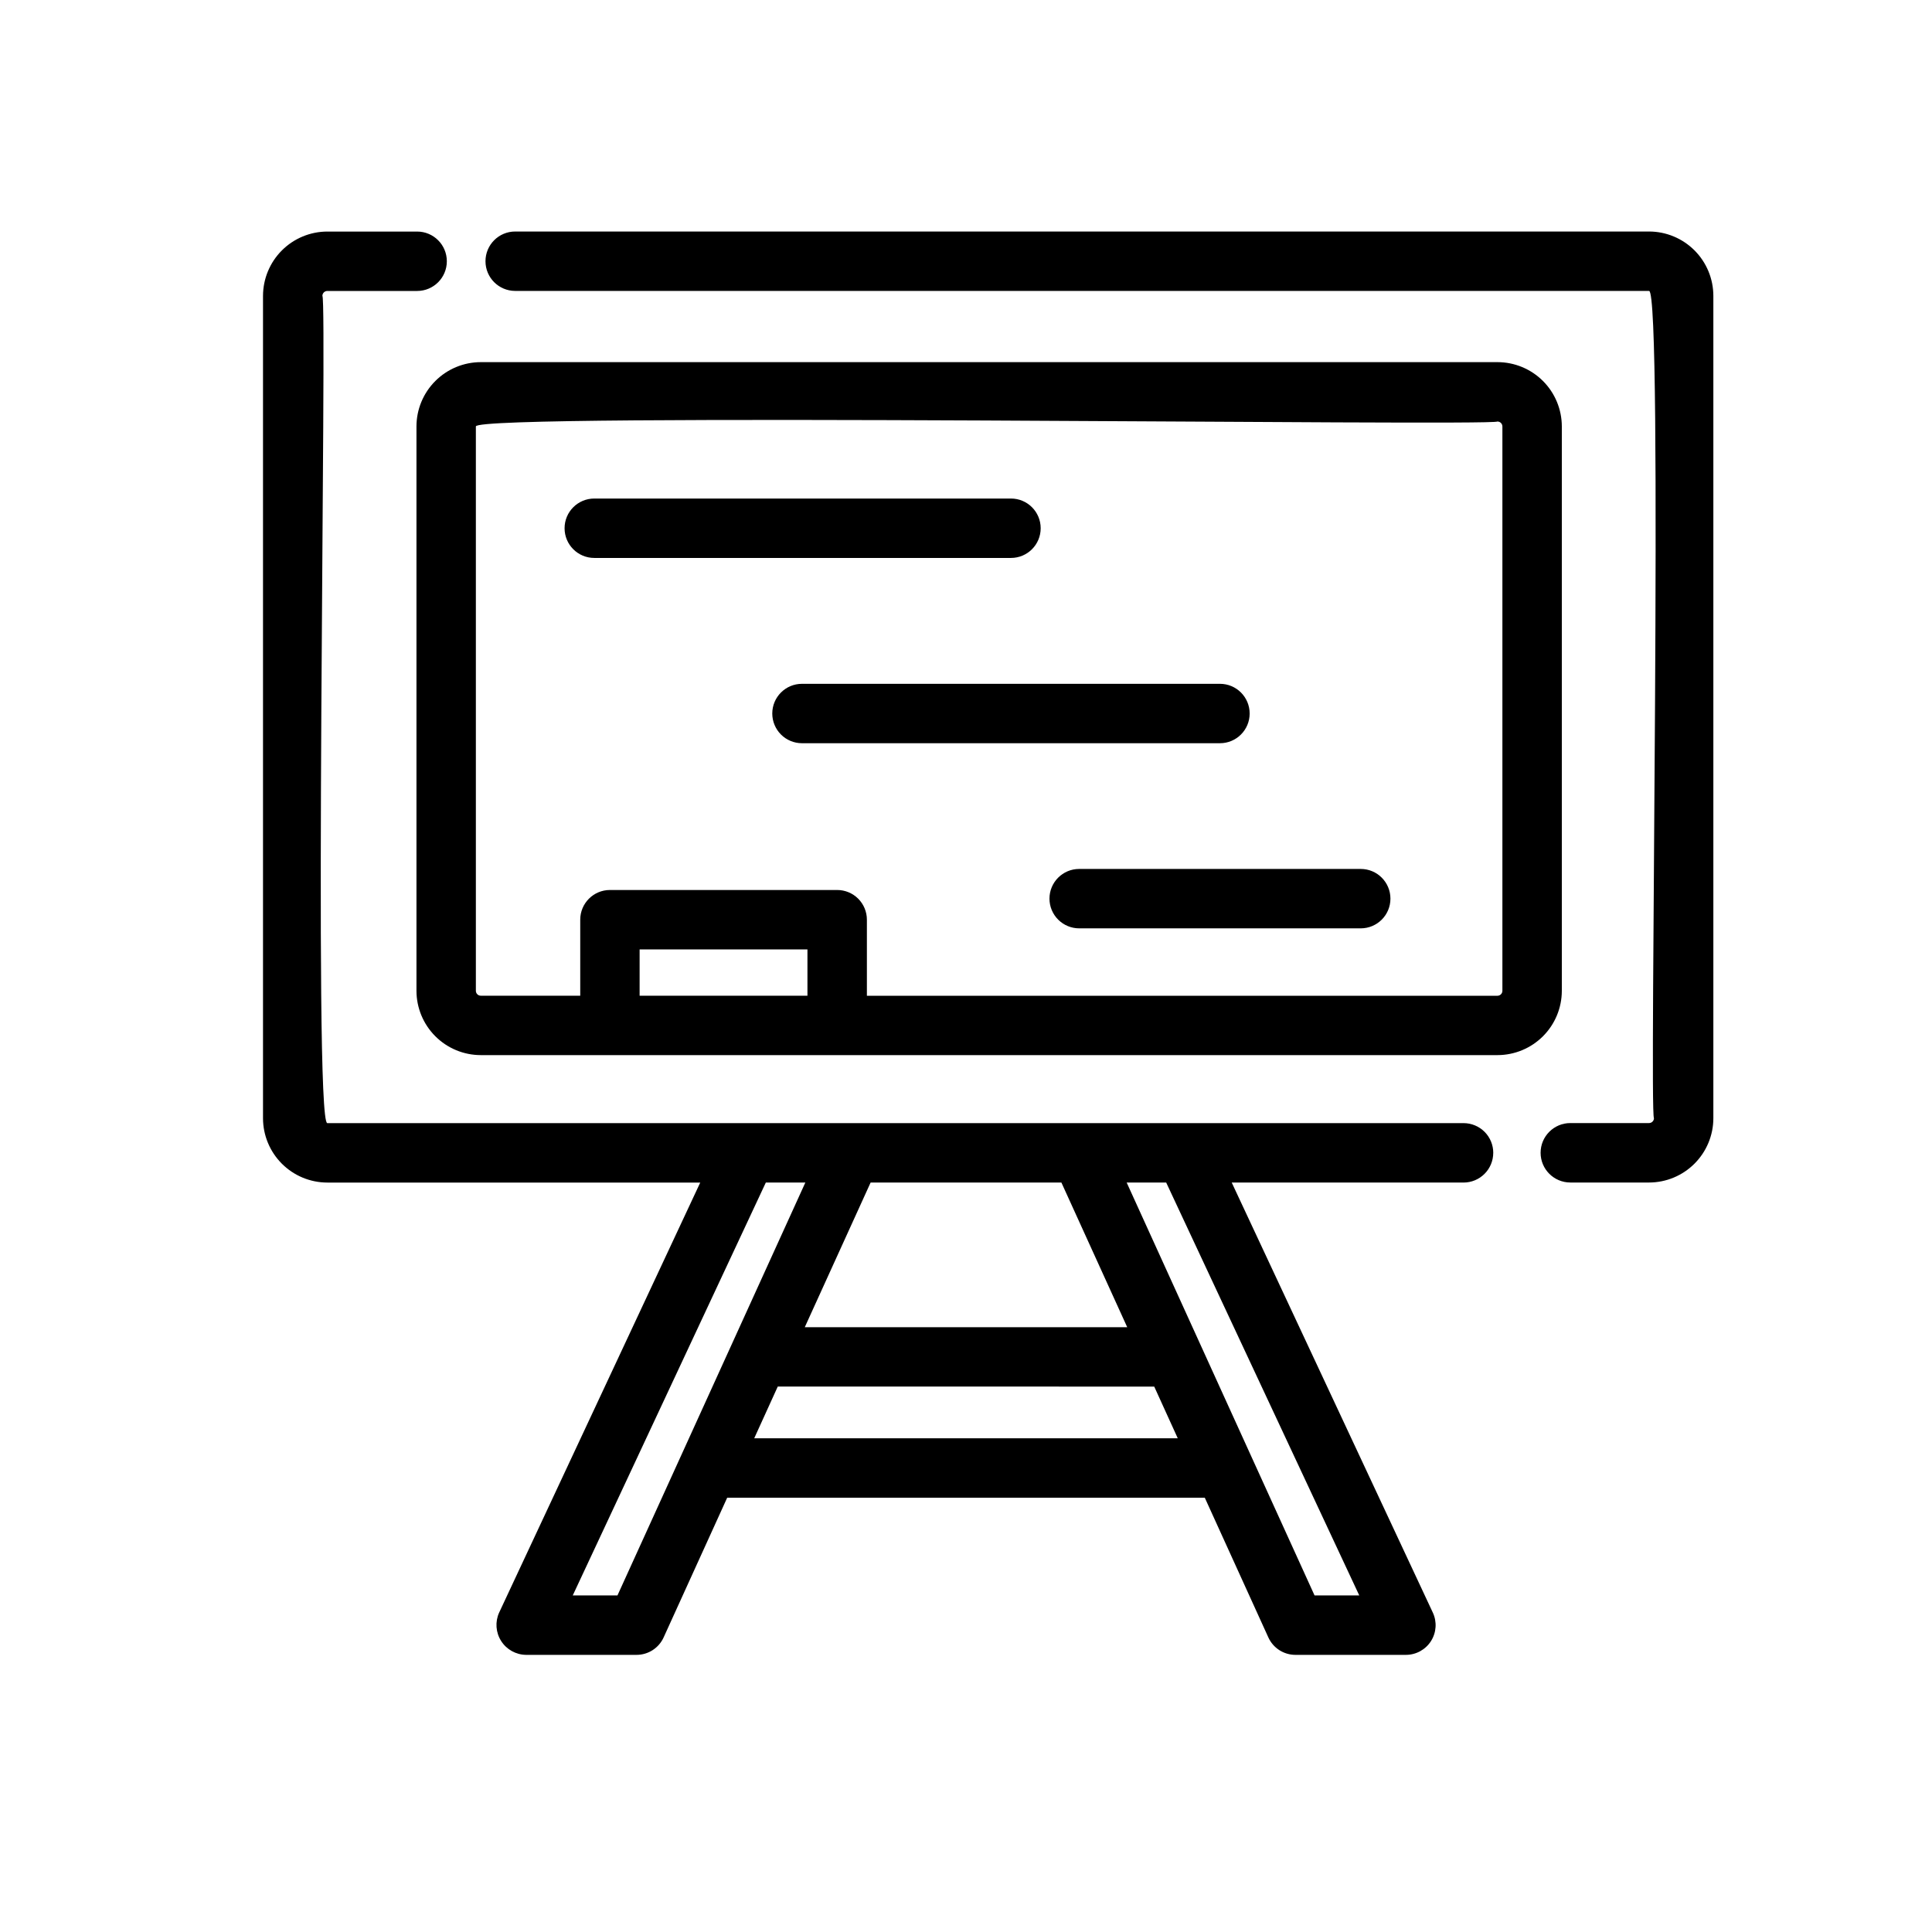 <?xml version="1.0" encoding="UTF-8"?>
<!-- Uploaded to: ICON Repo, www.iconrepo.com, Generator: ICON Repo Mixer Tools -->
<svg fill="#000000" width="800px" height="800px" version="1.1" viewBox="144 144 512 512" xmlns="http://www.w3.org/2000/svg">
 <g>
  <path d="m560.15 457.38h20.859c4.519-0.004 8.852-1.801 12.047-4.996 3.195-3.195 4.996-7.527 5-12.047v-217.94c-0.008-4.519-1.805-8.852-5-12.047-3.195-3.195-7.527-4.992-12.047-4.996h-300.48c-4.348 0-7.871 3.523-7.871 7.871 0 4.348 3.523 7.871 7.871 7.871h300.48c3.816-0.355 0 217.99 1.309 219.23v0.004c-0.008 0.715-0.59 1.293-1.309 1.293h-20.859c-4.352 0.004-7.875 3.531-7.875 7.879 0.004 4.352 3.531 7.875 7.883 7.875z"/>
  <path d="m539.73 449.51c0-2.086-0.828-4.09-2.305-5.566-1.477-1.473-3.481-2.305-5.566-2.305h-301.11c-3.805 0.363 0-217.99-1.309-219.23 0.008-0.719 0.59-1.301 1.309-1.301h23.797c4.348 0 7.871-3.523 7.871-7.871 0-4.348-3.523-7.871-7.871-7.871h-23.797c-4.519 0.004-8.852 1.801-12.047 4.996-3.195 3.195-4.992 7.527-5 12.047v217.94c0.004 4.519 1.805 8.852 5 12.047 3.195 3.195 7.527 4.992 12.047 4.996h98.824l-53.293 113.96v-0.004c-1.109 2.441-0.91 5.277 0.531 7.535 1.438 2.262 3.922 3.644 6.602 3.672h29.285c3.086 0 5.887-1.805 7.168-4.613l16.848-37.031h126.57l16.848 37.031c1.277 2.809 4.078 4.613 7.168 4.613h29.285-0.004c2.691 0 5.199-1.375 6.644-3.644 1.445-2.269 1.629-5.125 0.488-7.562l-53.293-113.96h61.434c2.086 0 4.09-0.832 5.566-2.309 1.477-1.473 2.305-3.477 2.305-5.566zm-232.1 117.29-11.844 0.004 51.168-109.42h10.473c-14.148 31.094-35.754 78.582-49.797 109.43zm36.25-41.645c1.461-3.211 4.805-10.562 6.234-13.699l99.77 0.004c1.422 3.109 4.785 10.512 6.234 13.699zm148.49 41.645c-13.992-30.758-35.691-78.43-49.793-109.42h10.473l51.168 109.42zm-49.645-71.078h-85.449l17.449-38.34h50.555z"/>
  <path d="m557.9 406.58v-149.57 0.004c-0.004-4.519-1.801-8.852-4.996-12.047-3.199-3.195-7.531-4.992-12.051-4.996h-269.43c-4.519 0-8.852 1.797-12.047 4.988-3.199 3.191-5 7.519-5.008 12.039v149.57-0.004c0.004 4.523 1.801 8.859 5 12.055 3.195 3.195 7.531 4.996 12.055 4.996h269.43c4.519-0.004 8.852-1.801 12.047-4.992 3.195-3.195 4.992-7.523 5-12.043zm-287.79 0v-149.57c-0.277-3.762 269.43 0 270.74-1.305v0.004c0.719 0.004 1.297 0.586 1.301 1.305v149.57-0.004c-0.004 0.719-0.586 1.301-1.305 1.305h-167.11v-20.156c0-2.09-0.832-4.09-2.305-5.566-1.477-1.477-3.481-2.305-5.566-2.305h-60.223c-4.348 0-7.871 3.523-7.871 7.871v20.145h-26.348c-0.719 0.004-1.305-0.574-1.312-1.293zm43.395 1.293v-12.273h44.477v12.273z"/>
  <path d="m301.49 291.86h110.43c4.348 0 7.871-3.523 7.871-7.871 0-4.348-3.523-7.871-7.871-7.871h-110.43c-4.348 0-7.871 3.523-7.871 7.871 0 4.348 3.523 7.871 7.871 7.871z"/>
  <path d="m348.66 333.09c0 2.09 0.832 4.09 2.305 5.566 1.477 1.477 3.481 2.305 5.566 2.305h110.77c4.348 0 7.871-3.523 7.871-7.871 0-4.348-3.523-7.871-7.871-7.871h-110.77c-4.348 0-7.871 3.523-7.871 7.871z"/>
  <path d="m422.12 382.15c0 2.09 0.832 4.09 2.309 5.566 1.477 1.477 3.477 2.305 5.566 2.305h74.613c4.348 0 7.871-3.523 7.871-7.871 0-4.348-3.523-7.871-7.871-7.871h-74.613c-4.348 0-7.875 3.523-7.875 7.871z"/>
 </g>
</svg>